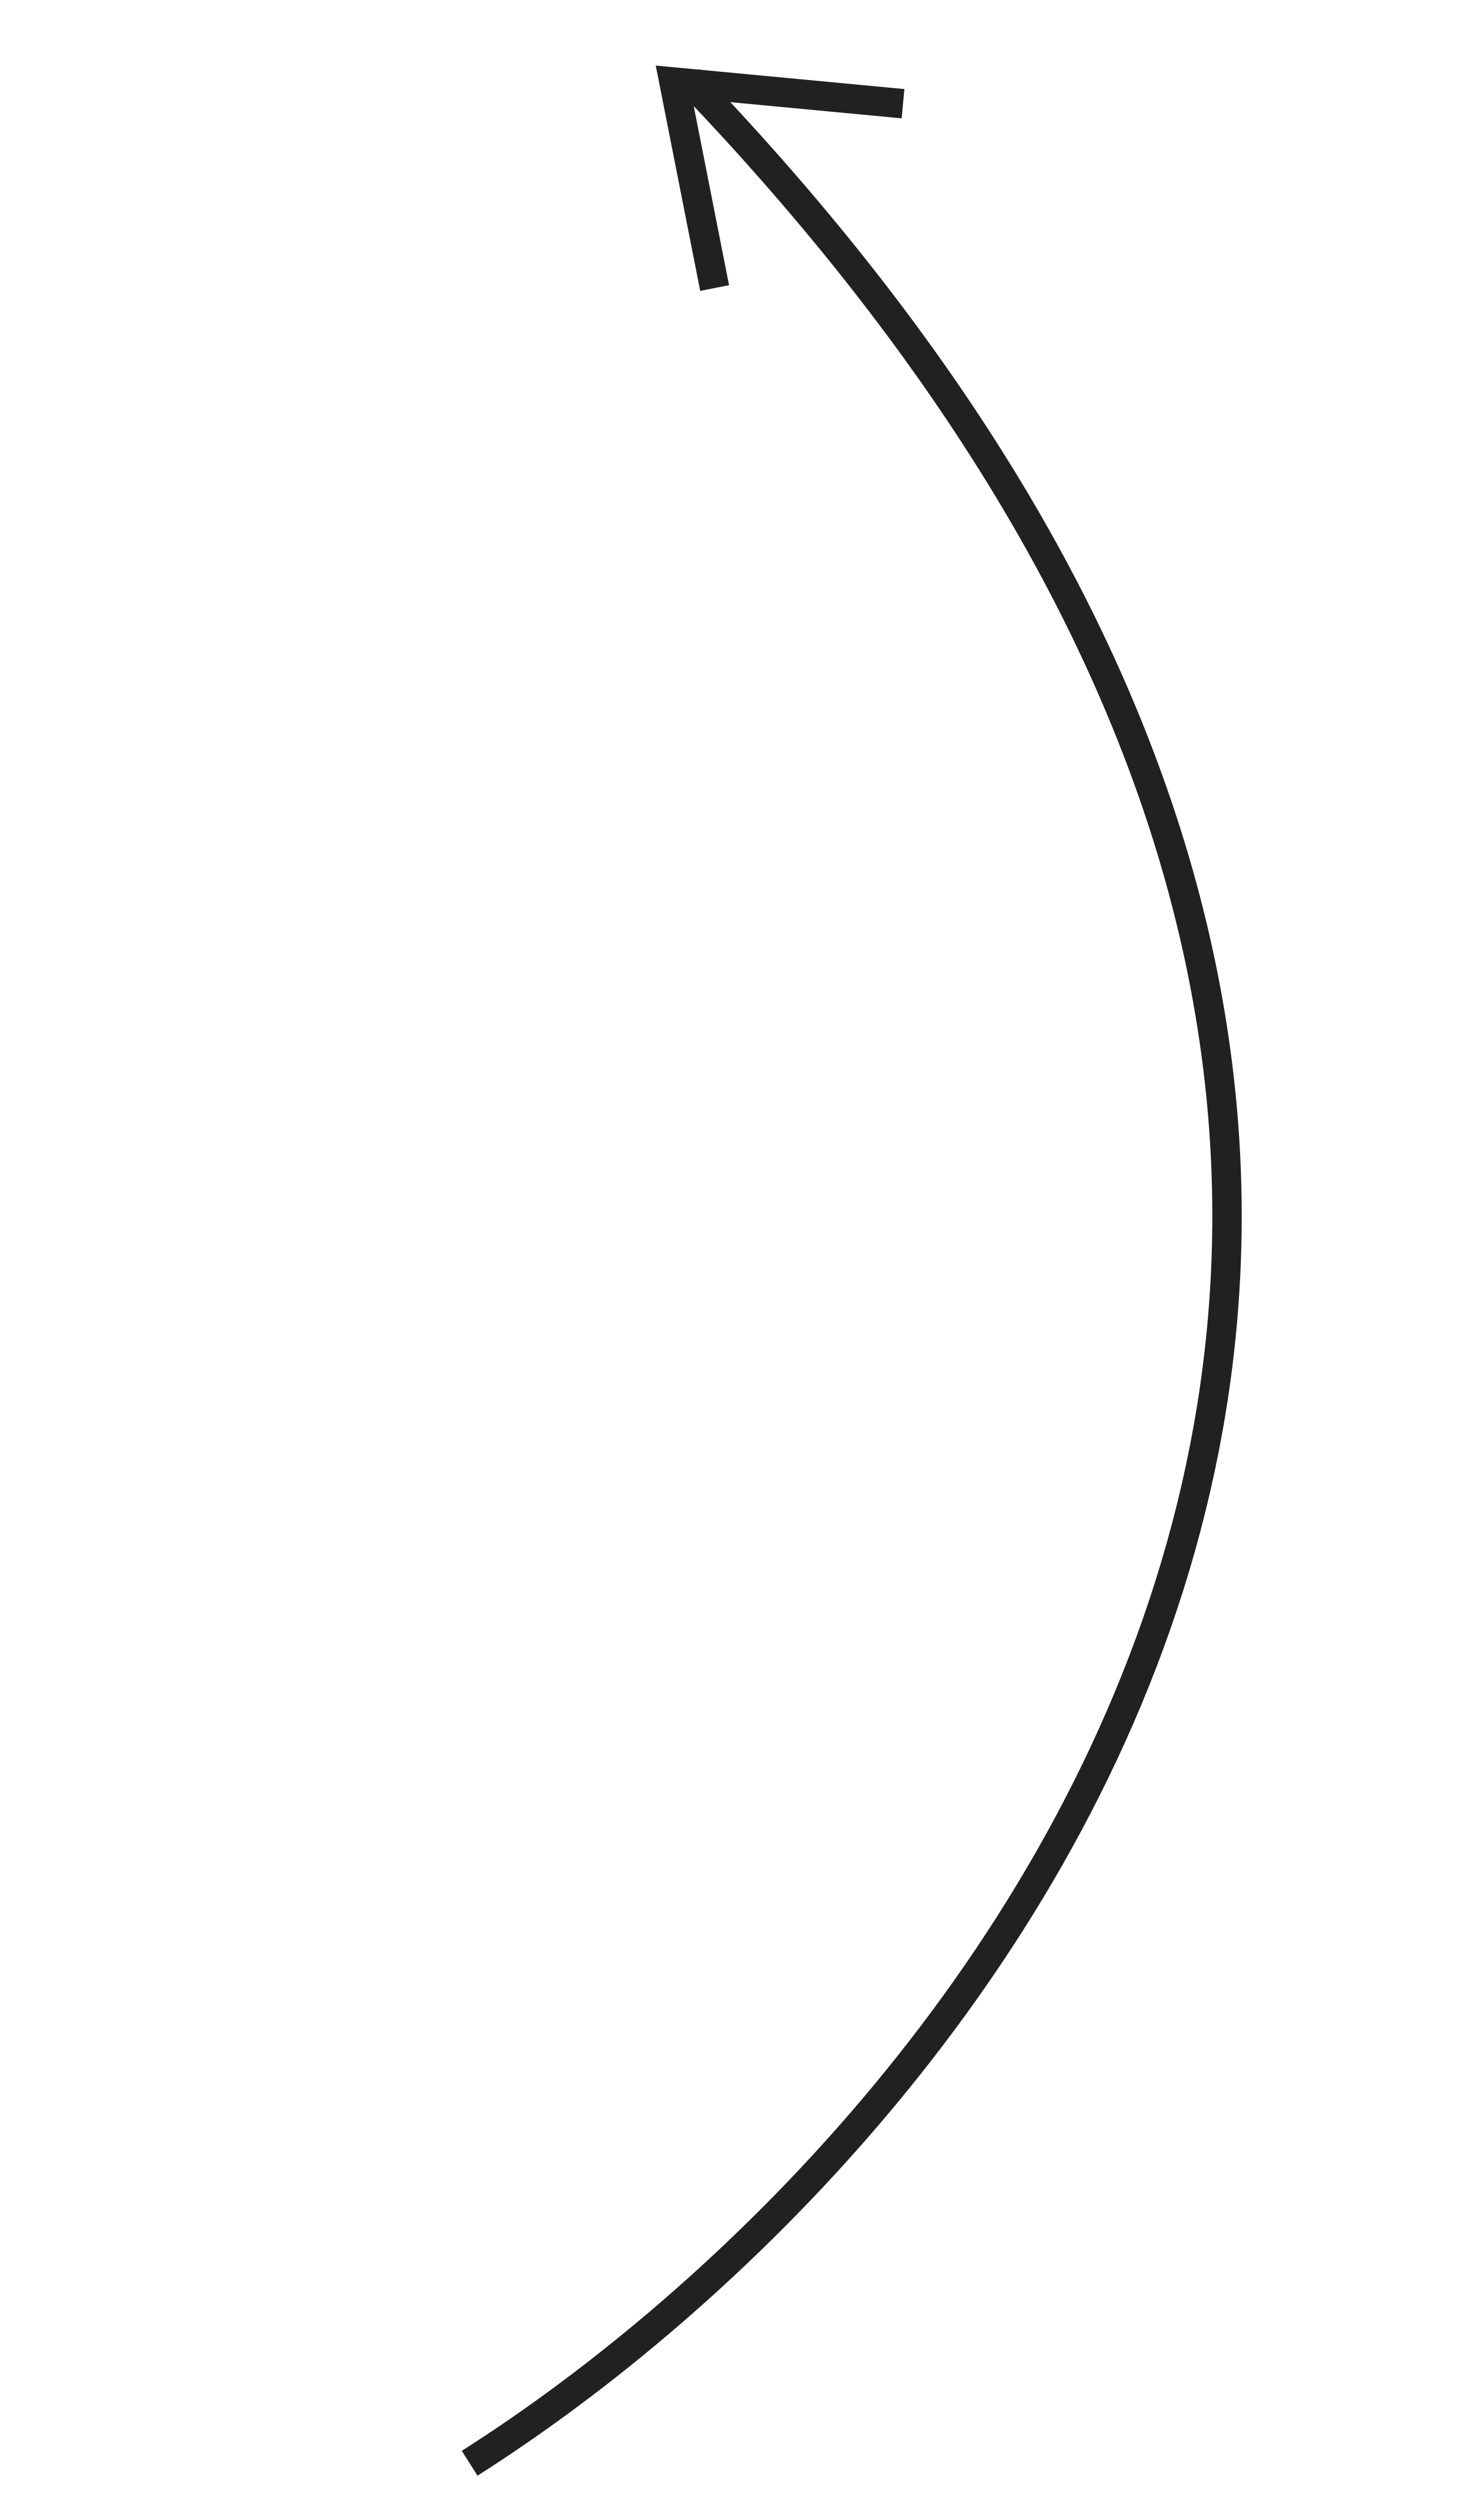 <?xml version="1.0" encoding="UTF-8"?> <svg xmlns="http://www.w3.org/2000/svg" width="50" height="85" viewBox="0 0 50 85" fill="none"> <path d="M15.974 83.751C33.636 72.532 59.85 40.615 23.415 2.693" stroke="#212121"></path> <path d="M24.307 9.793L22.925 2.79L30.715 3.526" stroke="#212121"></path> </svg> 